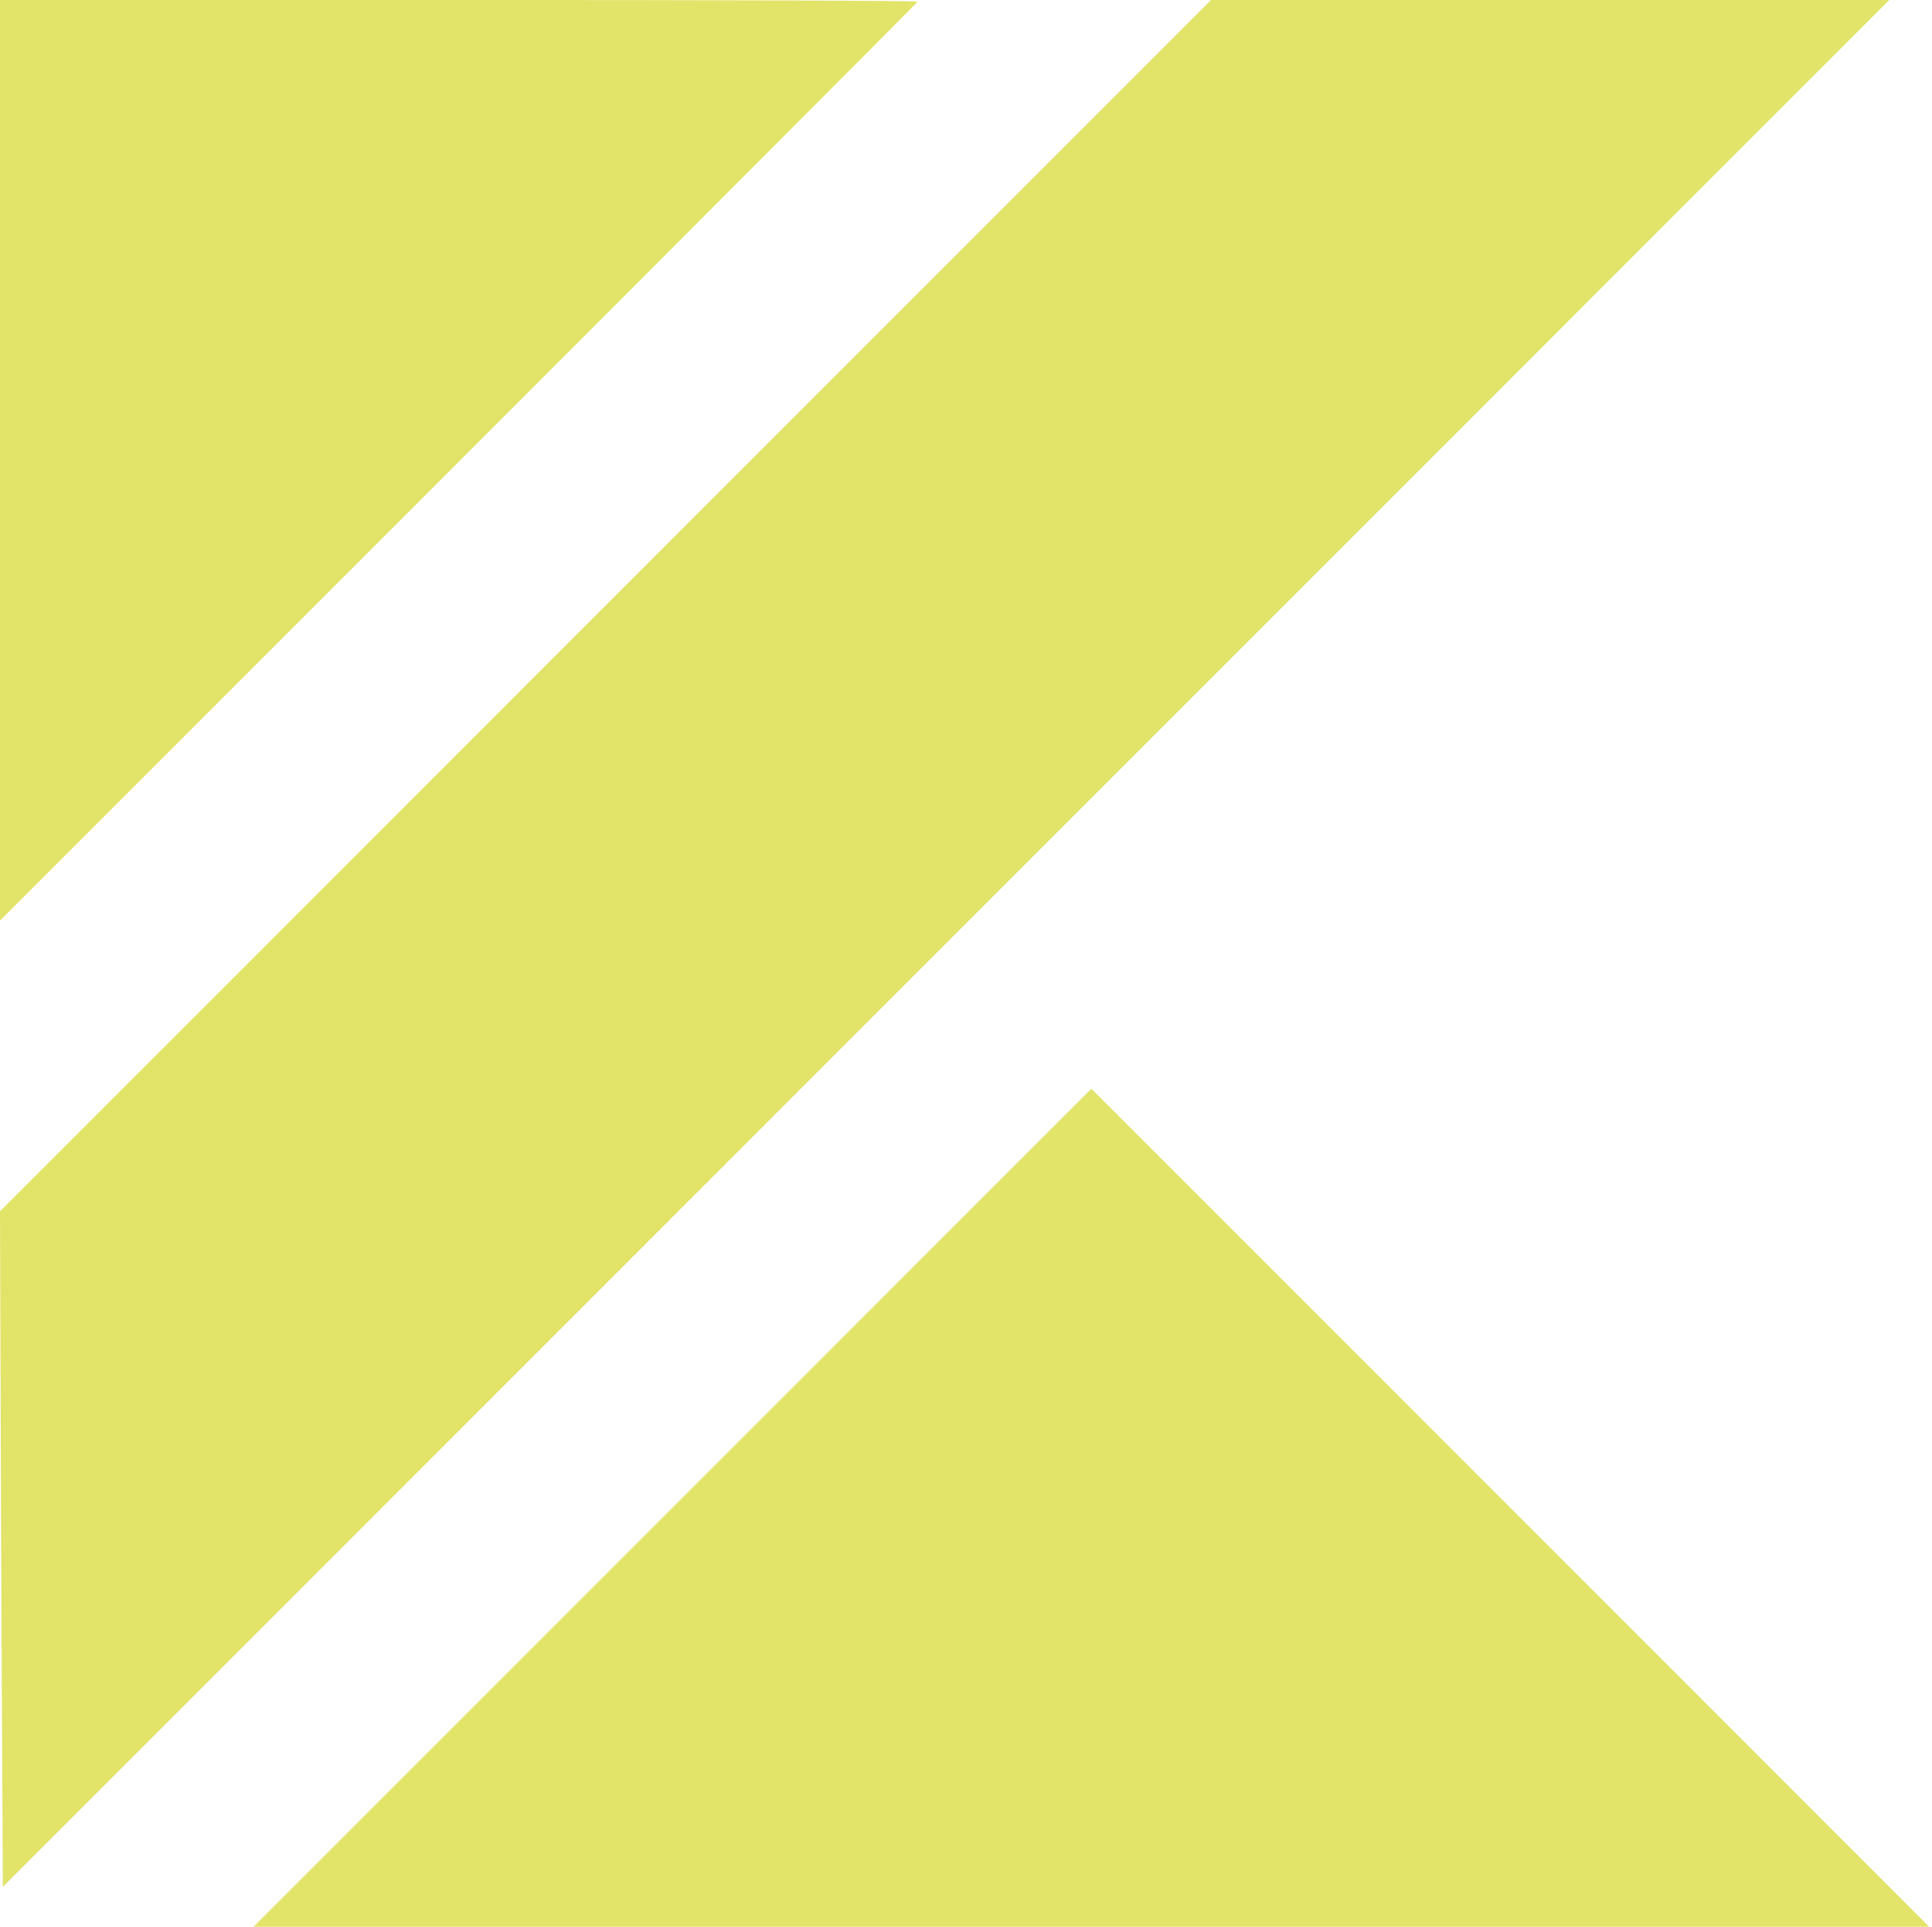 <?xml version="1.0" standalone="no"?>
<!DOCTYPE svg PUBLIC "-//W3C//DTD SVG 20010904//EN"
 "http://www.w3.org/TR/2001/REC-SVG-20010904/DTD/svg10.dtd">
<svg version="1.0" xmlns="http://www.w3.org/2000/svg"
 width="339pt" height="338pt" viewBox="0 0 339 338"
 preserveAspectRatio="xMidYMid meet">
<g transform="translate(0,338) scale(0.1,-0.1)"
fill="#e2e369" stroke="none">
<path d="M0 2573 l0 -808 805 805 c443 443 805 806 805 807 0 2 -362 3 -805 3
l-805 0 0 -807z"/>
<path d="M1062 2317 l-1062 -1062 2 -593 3 -592 1655 1655 1655 1655 -595 0
-595 0 -1063 -1063z"/>
<path d="M1180 735 l-735 -735 1470 0 1470 0 -735 735 c-404 404 -735 735
-735 735 0 0 -331 -331 -735 -735z"/>
</g>
</svg>
